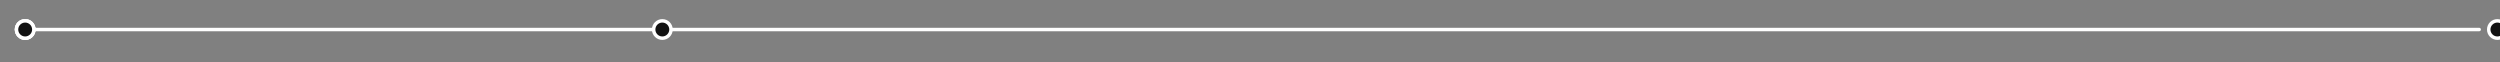<?xml version="1.0" encoding="utf-8"?>
<svg version="1.1" id="Capa_1" xmlns="http://www.w3.org/2000/svg" xmlns:xlink="http://www.w3.org/1999/xlink" x="0px" y="0px"
	 viewBox="0 0 1440 36" style="enable-background:new 0 0 1440 36;" xml:space="preserve">
<rect x="0" y="0" width="1440" height="36" fill="#808080" stroke="none"/>
<style type="text/css">
	.linest0{fill:#121212;stroke:#FFFFFF;stroke-width:2;stroke-linecap:round;stroke-linejoin:round;stroke-miterlimit:10;}
	.linest1{fill:none;stroke:#FFFFFF;stroke-width:2;stroke-linecap:round;stroke-linejoin:round;stroke-miterlimit:10;}

</style>
<line class="linest1" x1="14.4" y1="17" x2="1428" y2="17"/>
<g>
	<circle class="linest0" cx="14.5" cy="17" r="5">
		<animate attributeType="XML" attributeName="cx" from="14.5" to="1425" dur="10s" repeatCount="indefinite" />
	</circle>
</g>
<g>
	<circle class="linest0" cx="381.5" cy="17" r="5">
		<animate attributeType="XML" attributeName="cx" from="381.5" to="1425" dur="8s" repeatCount="1" />
		<set attributeType="CSS" attributeName="display" to="none" begin="5s" />
	</circle>
</g>
<g>
	<circle class="linest0" cx="14.5" cy="17" r="5">
		<animate attributeType="XML" attributeName="cx" from="14.5" to="1425" dur="3s" repeatCount="2" />
		<set attributeType="CSS" attributeName="display" to="none" begin="6s" />
	</circle>
</g>
<g>
	<circle class="linest0" cx="14.5" cy="17" r="5">
		<animate attributeType="XML" attributeName="cx" from="14.5" to="1425" dur="14s" repeatCount="indefinite" />
		
	</circle>
</g>
<g>
	<circle class="linest0" cx="1438.5" cy="17" r="5">
		<animate attributeType="XML" attributeName="cx" from="1438.5" to="13" dur="6s" repeatCount="indefinite" />
	</circle>
</g>
</svg>